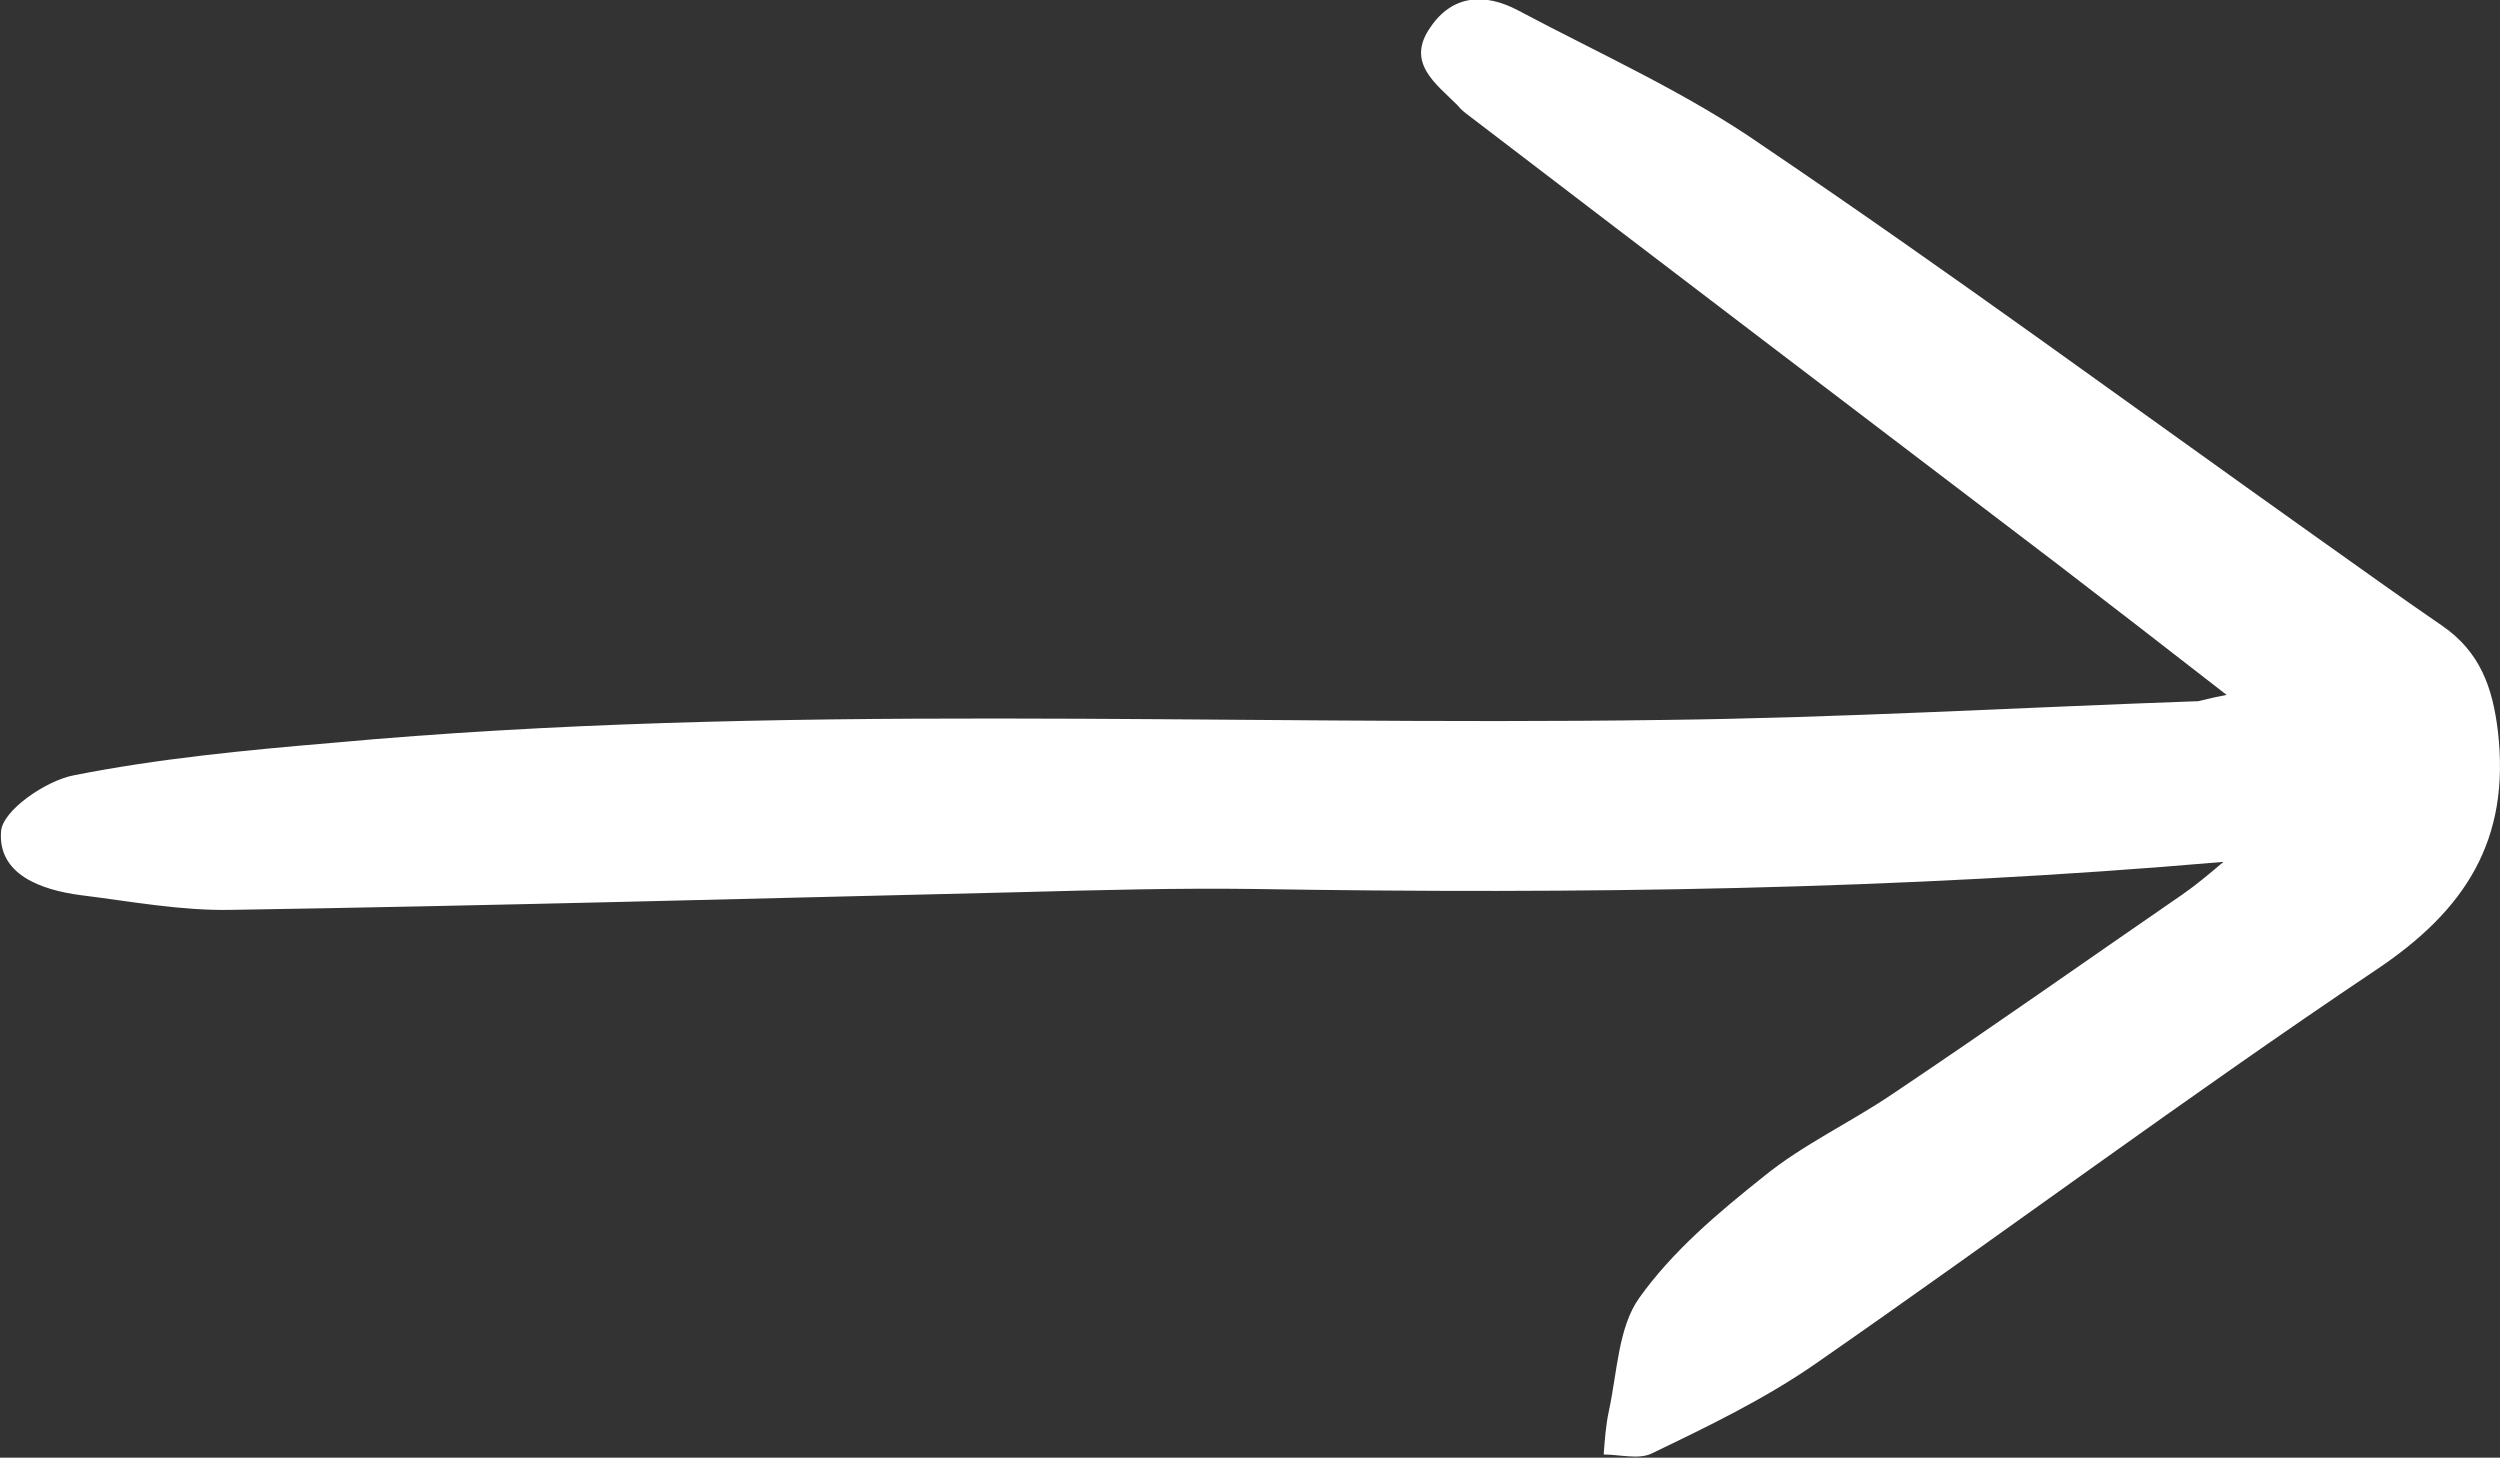 <?xml version="1.0" encoding="utf-8"?>
<!-- Generator: Adobe Illustrator 28.0.0, SVG Export Plug-In . SVG Version: 6.00 Build 0)  -->
<svg version="1.1" id="Layer_2_00000100377546590723567380000016491823047442092420_"
	 xmlns="http://www.w3.org/2000/svg" xmlns:xlink="http://www.w3.org/1999/xlink" x="0px" y="0px" viewBox="0 0 239.6 139.7"
	 style="enable-background:new 0 0 239.6 139.7;" xml:space="preserve">
<rect x="0" y="0" width="239.6" height="139.7" fill="#333333" stroke="none"/>
<style type="text/css">
	.st0{fill:#FFFFFF;}
</style>
<g id="Layer_2-2">
	<g id="Layer_1-2">
		<g id="iWbtzo.tif">
			<path class="st0" d="M213.4,66.6C207.5,62,202.3,58,197.1,54c-18.8-14.3-37.6-28.6-56.3-42.9c-0.4-0.3-0.8-0.6-1.1-1
				c-2.1-2.1-5-4.1-2.6-7.5c2.1-3.1,5.2-3.3,8.4-1.6c7.9,4.2,16.2,7.9,23.5,13c17.9,12.1,35.3,24.9,52.9,37.4
				c4.1,2.9,8.1,5.8,12.2,8.6c3.6,2.5,4.8,5.9,5.3,10.1c1.2,10.4-3.1,17.1-11.6,22.8c-18.2,12.2-35.8,25.3-53.8,37.8
				c-4.9,3.4-10.3,6-15.7,8.6c-1.2,0.6-3.1,0.1-4.6,0.1c0.1-1.4,0.2-2.8,0.5-4.2c0.8-3.7,0.9-8,2.9-10.8c3.2-4.5,7.6-8.2,12-11.7
				c3.7-3,8.2-5.1,12.2-7.8c9.4-6.3,18.6-12.8,27.9-19.2c1.3-0.9,2.6-2,3.9-3.1c-31.1,2.7-61.9,3.1-92.8,2.6
				c-7.5-0.1-14.9,0.1-22.4,0.3c-25.2,0.6-50.5,1.3-75.7,1.7c-4.8,0.1-9.6-0.8-14.4-1.4c-3.9-0.5-8-2-7.7-6.1c0.1-2,4.3-4.9,7-5.4
				c8.1-1.6,16.4-2.4,24.7-3.1c42.5-3.9,85.1-1.6,127.6-2.2c17.1-0.2,34.2-1.2,51.3-1.8C211.2,67.1,211.8,66.9,213.4,66.6
				L213.4,66.6L213.4,66.6z"/>
		</g>
	</g>
</g>
</svg>
